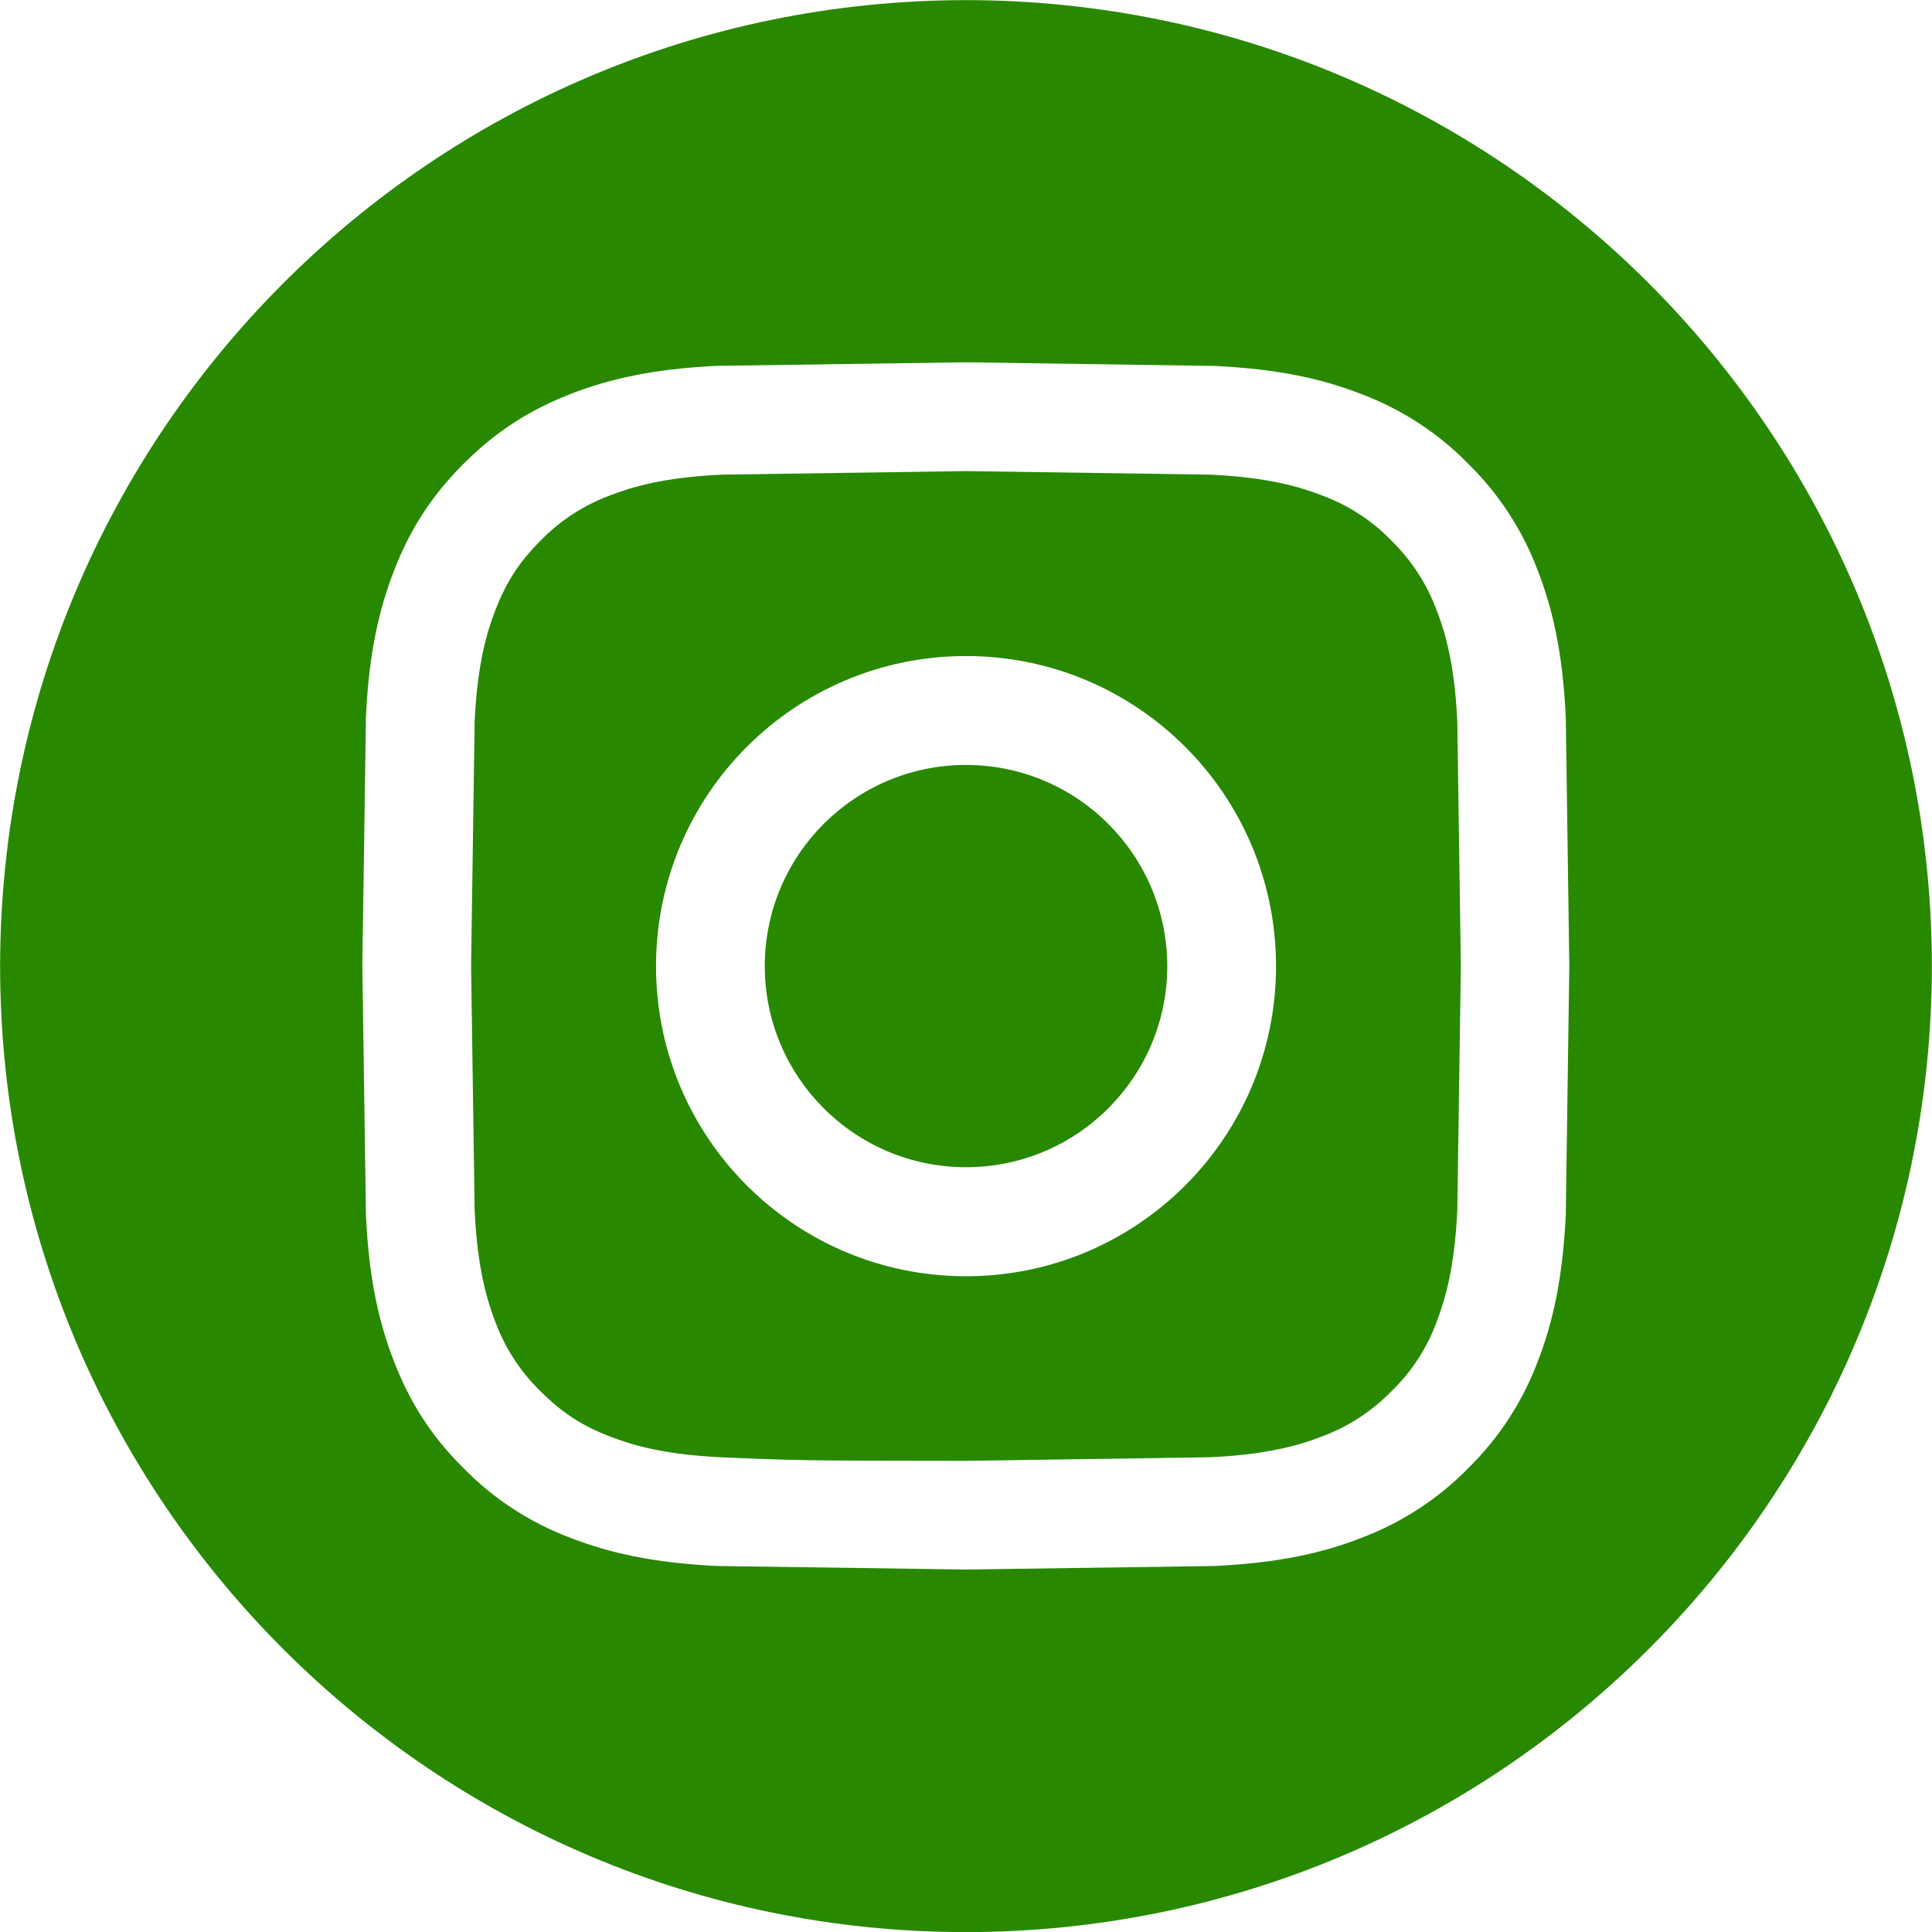 <?xml version="1.0" encoding="utf-8"?>
<!-- Generator: Adobe Illustrator 14.0.0, SVG Export Plug-In . SVG Version: 6.00 Build 43363)  -->
<!DOCTYPE svg PUBLIC "-//W3C//DTD SVG 1.0//EN" "http://www.w3.org/TR/2001/REC-SVG-20010904/DTD/svg10.dtd">
<svg version="1.0" id="Layer_1" xmlns:v="https://vecta.io/nano"
	 xmlns="http://www.w3.org/2000/svg" xmlns:xlink="http://www.w3.org/1999/xlink" x="0px" y="0px" width="34.359px"
	 height="34.359px" viewBox="0 0 34.359 34.359" enable-background="new 0 0 34.359 34.359" xml:space="preserve">
<path fill="#288900" d="M24.201,11.449c-0.002,0.711-0.578,1.287-1.289,1.288c-0.711-0.001-1.287-0.577-1.289-1.288
	c0.002-0.711,0.578-1.287,1.289-1.288C23.623,10.162,24.199,10.738,24.201,11.449z M17.18,20.758c-1.976,0-3.578-1.601-3.579-3.575
	c0-1.978,1.603-3.579,3.579-3.579c1.976,0,3.577,1.603,3.579,3.579C20.757,19.157,19.156,20.758,17.18,20.758z M17.18,11.667
	c-3.045,0-5.513,2.468-5.513,5.516c0,3.046,2.468,5.514,5.513,5.514c3.045,0,5.513-2.469,5.513-5.514
	C22.693,14.135,20.225,11.667,17.18,11.667z M17.18,8.378l4.339,0.063c1.045,0.048,1.613,0.223,1.992,0.37
	c0.466,0.172,0.888,0.445,1.234,0.803c0.354,0.347,0.629,0.768,0.803,1.234c0.146,0.378,0.322,0.944,0.369,1.991l0.063,4.341
	l-0.063,4.338c-0.047,1.047-0.225,1.613-0.369,1.994c-0.172,0.466-0.446,0.887-0.803,1.231c-0.348,0.356-0.77,0.631-1.234,0.803
	c-0.379,0.147-0.947,0.322-1.992,0.37L17.18,25.98c-2.867,0-3.207-0.012-4.339-0.063c-1.046-0.048-1.615-0.223-1.993-0.37
	c-0.501-0.191-0.858-0.428-1.234-0.803c-0.356-0.346-0.631-0.767-0.803-1.231c-0.147-0.381-0.322-0.947-0.37-1.994L8.378,17.18
	l0.063-4.341c0.048-1.047,0.223-1.613,0.37-1.991c0.194-0.501,0.427-0.858,0.803-1.234c0.347-0.356,0.768-0.631,1.234-0.803
	c0.378-0.147,0.947-0.322,1.993-0.37L17.18,8.378z M17.18,6.443l-4.427,0.063c-1.143,0.055-1.923,0.235-2.605,0.5
	c-0.706,0.276-1.305,0.644-1.902,1.24c-0.597,0.597-0.964,1.195-1.238,1.901c-0.265,0.683-0.448,1.463-0.5,2.604l-0.064,4.43
	l0.064,4.427c0.052,1.143,0.234,1.923,0.499,2.604c0.274,0.705,0.642,1.308,1.238,1.9c0.536,0.547,1.185,0.969,1.902,1.238
	c0.683,0.266,1.463,0.444,2.605,0.5l4.427,0.063l4.426-0.063c1.145-0.056,1.924-0.234,2.605-0.5c0.717-0.271,1.365-0.692,1.9-1.238
	c0.547-0.536,0.969-1.186,1.238-1.9c0.265-0.684,0.443-1.464,0.498-2.604l0.063-4.427l-0.063-4.43
	c-0.055-1.143-0.233-1.923-0.498-2.604c-0.27-0.717-0.691-1.365-1.238-1.901c-0.535-0.546-1.184-0.968-1.9-1.238
	c-0.684-0.266-1.461-0.445-2.604-0.5L17.18,6.443z M17.18,0.002c9.483,0.008,17.171,7.695,17.177,17.181
	c-0.006,9.482-7.693,17.171-17.177,17.178c-9.481,0-17.178-7.699-17.178-17.179C0.009,7.696,7.696,0.009,17.18,0.002z"/>
</svg>
